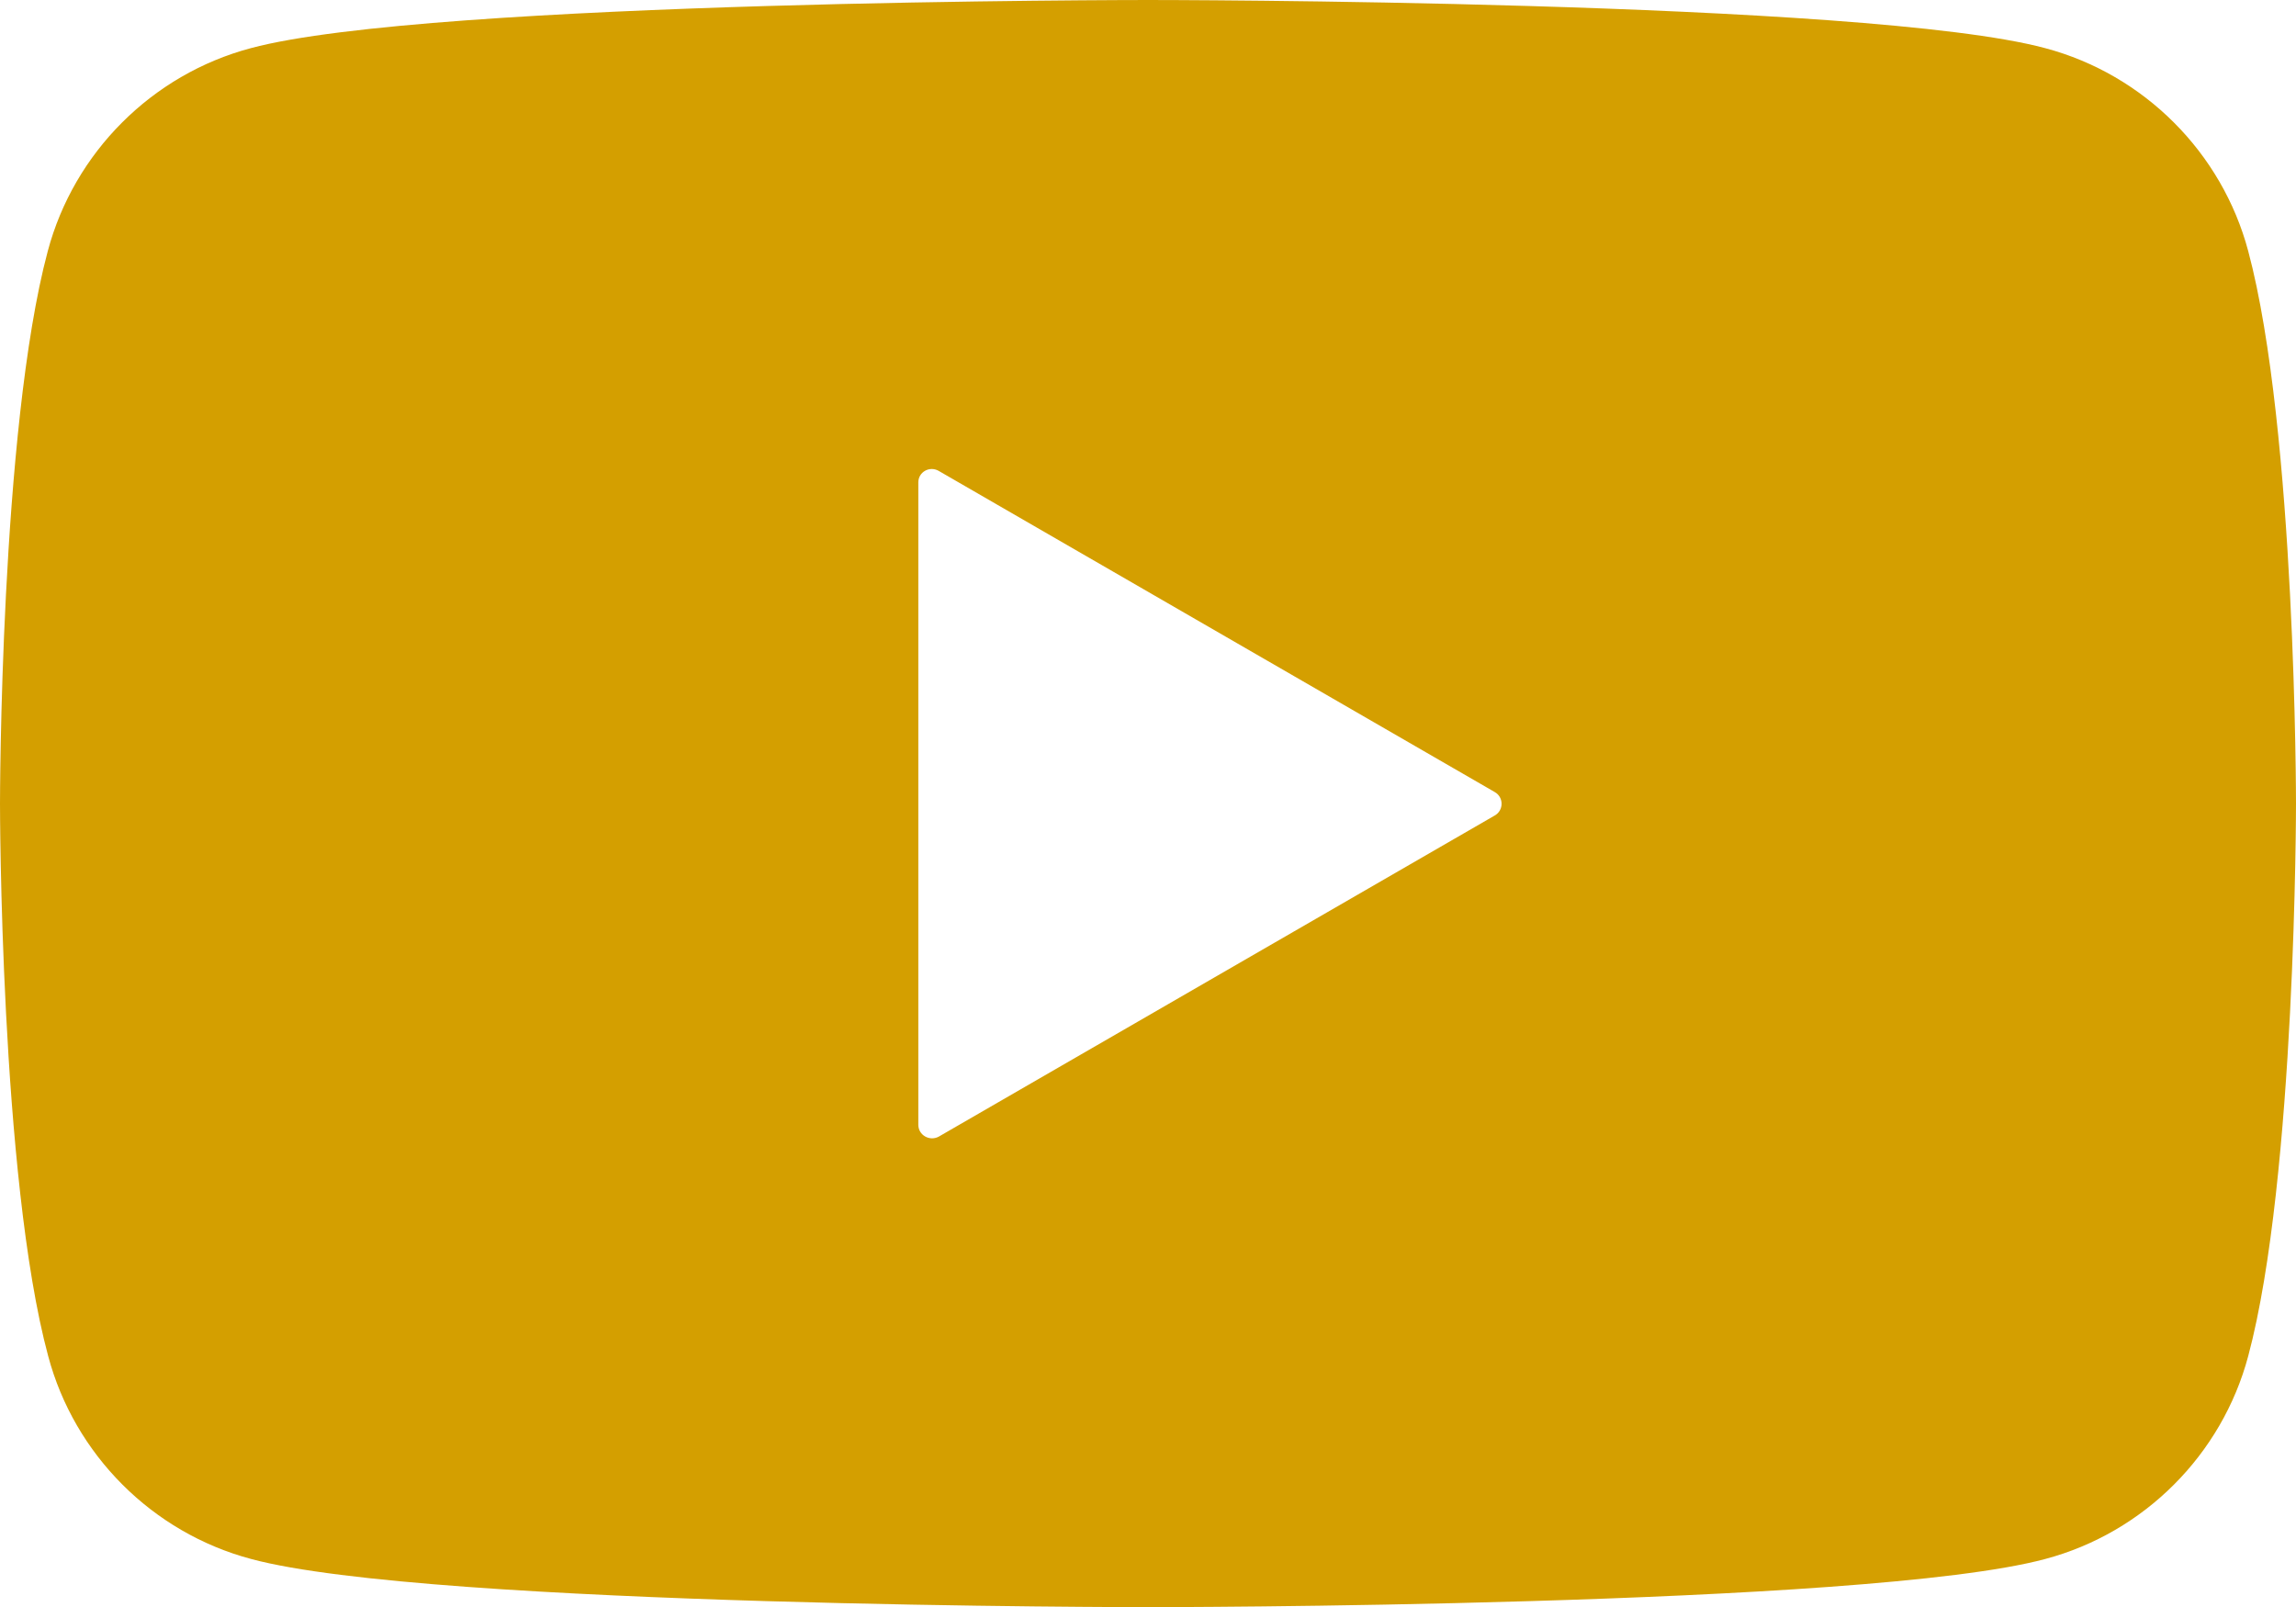 <?xml version="1.0" encoding="UTF-8" standalone="no"?> <svg xmlns:inkscape="http://www.inkscape.org/namespaces/inkscape" xmlns:sodipodi="http://sodipodi.sourceforge.net/DTD/sodipodi-0.dtd" xmlns="http://www.w3.org/2000/svg" xmlns:svg="http://www.w3.org/2000/svg" version="1.0" viewBox="0 0 57.68 40.38" id="youtube" sodipodi:docname="youtube-wordpress.svg" width="57.68" height="40.38" inkscape:version="1.2.2 (732a01da63, 2022-12-09)"><defs id="defs579"></defs><path d="M 56.48,6.31 C 55.82,3.83 53.86,1.87 51.38,1.21 46.88,0 28.84,0 28.84,0 28.84,0 10.8,0 6.3,1.21 3.82,1.87 1.86,3.83 1.2,6.31 0,10.8 0,20.19 0,20.19 c 0,0 0,9.39 1.21,13.88 0.66,2.48 2.62,4.44 5.1,5.1 4.49,1.21 22.53,1.21 22.53,1.21 0,0 18.04,0 22.54,-1.21 2.48,-0.66 4.44,-2.62 5.1,-5.1 1.2,-4.49 1.2,-13.88 1.2,-13.88 0,0 0,-9.39 -1.2,-13.88 z M 23.07,28.26 V 12.12 c 0,-0.26 0.28,-0.42 0.51,-0.29 l 13.97,8.07 c 0.23,0.13 0.23,0.46 0,0.59 l -13.97,8.07 c -0.23,0.12 -0.51,-0.04 -0.51,-0.3 z" id="path574" style="fill:#d49f00;fill-opacity:1"></path></svg> 